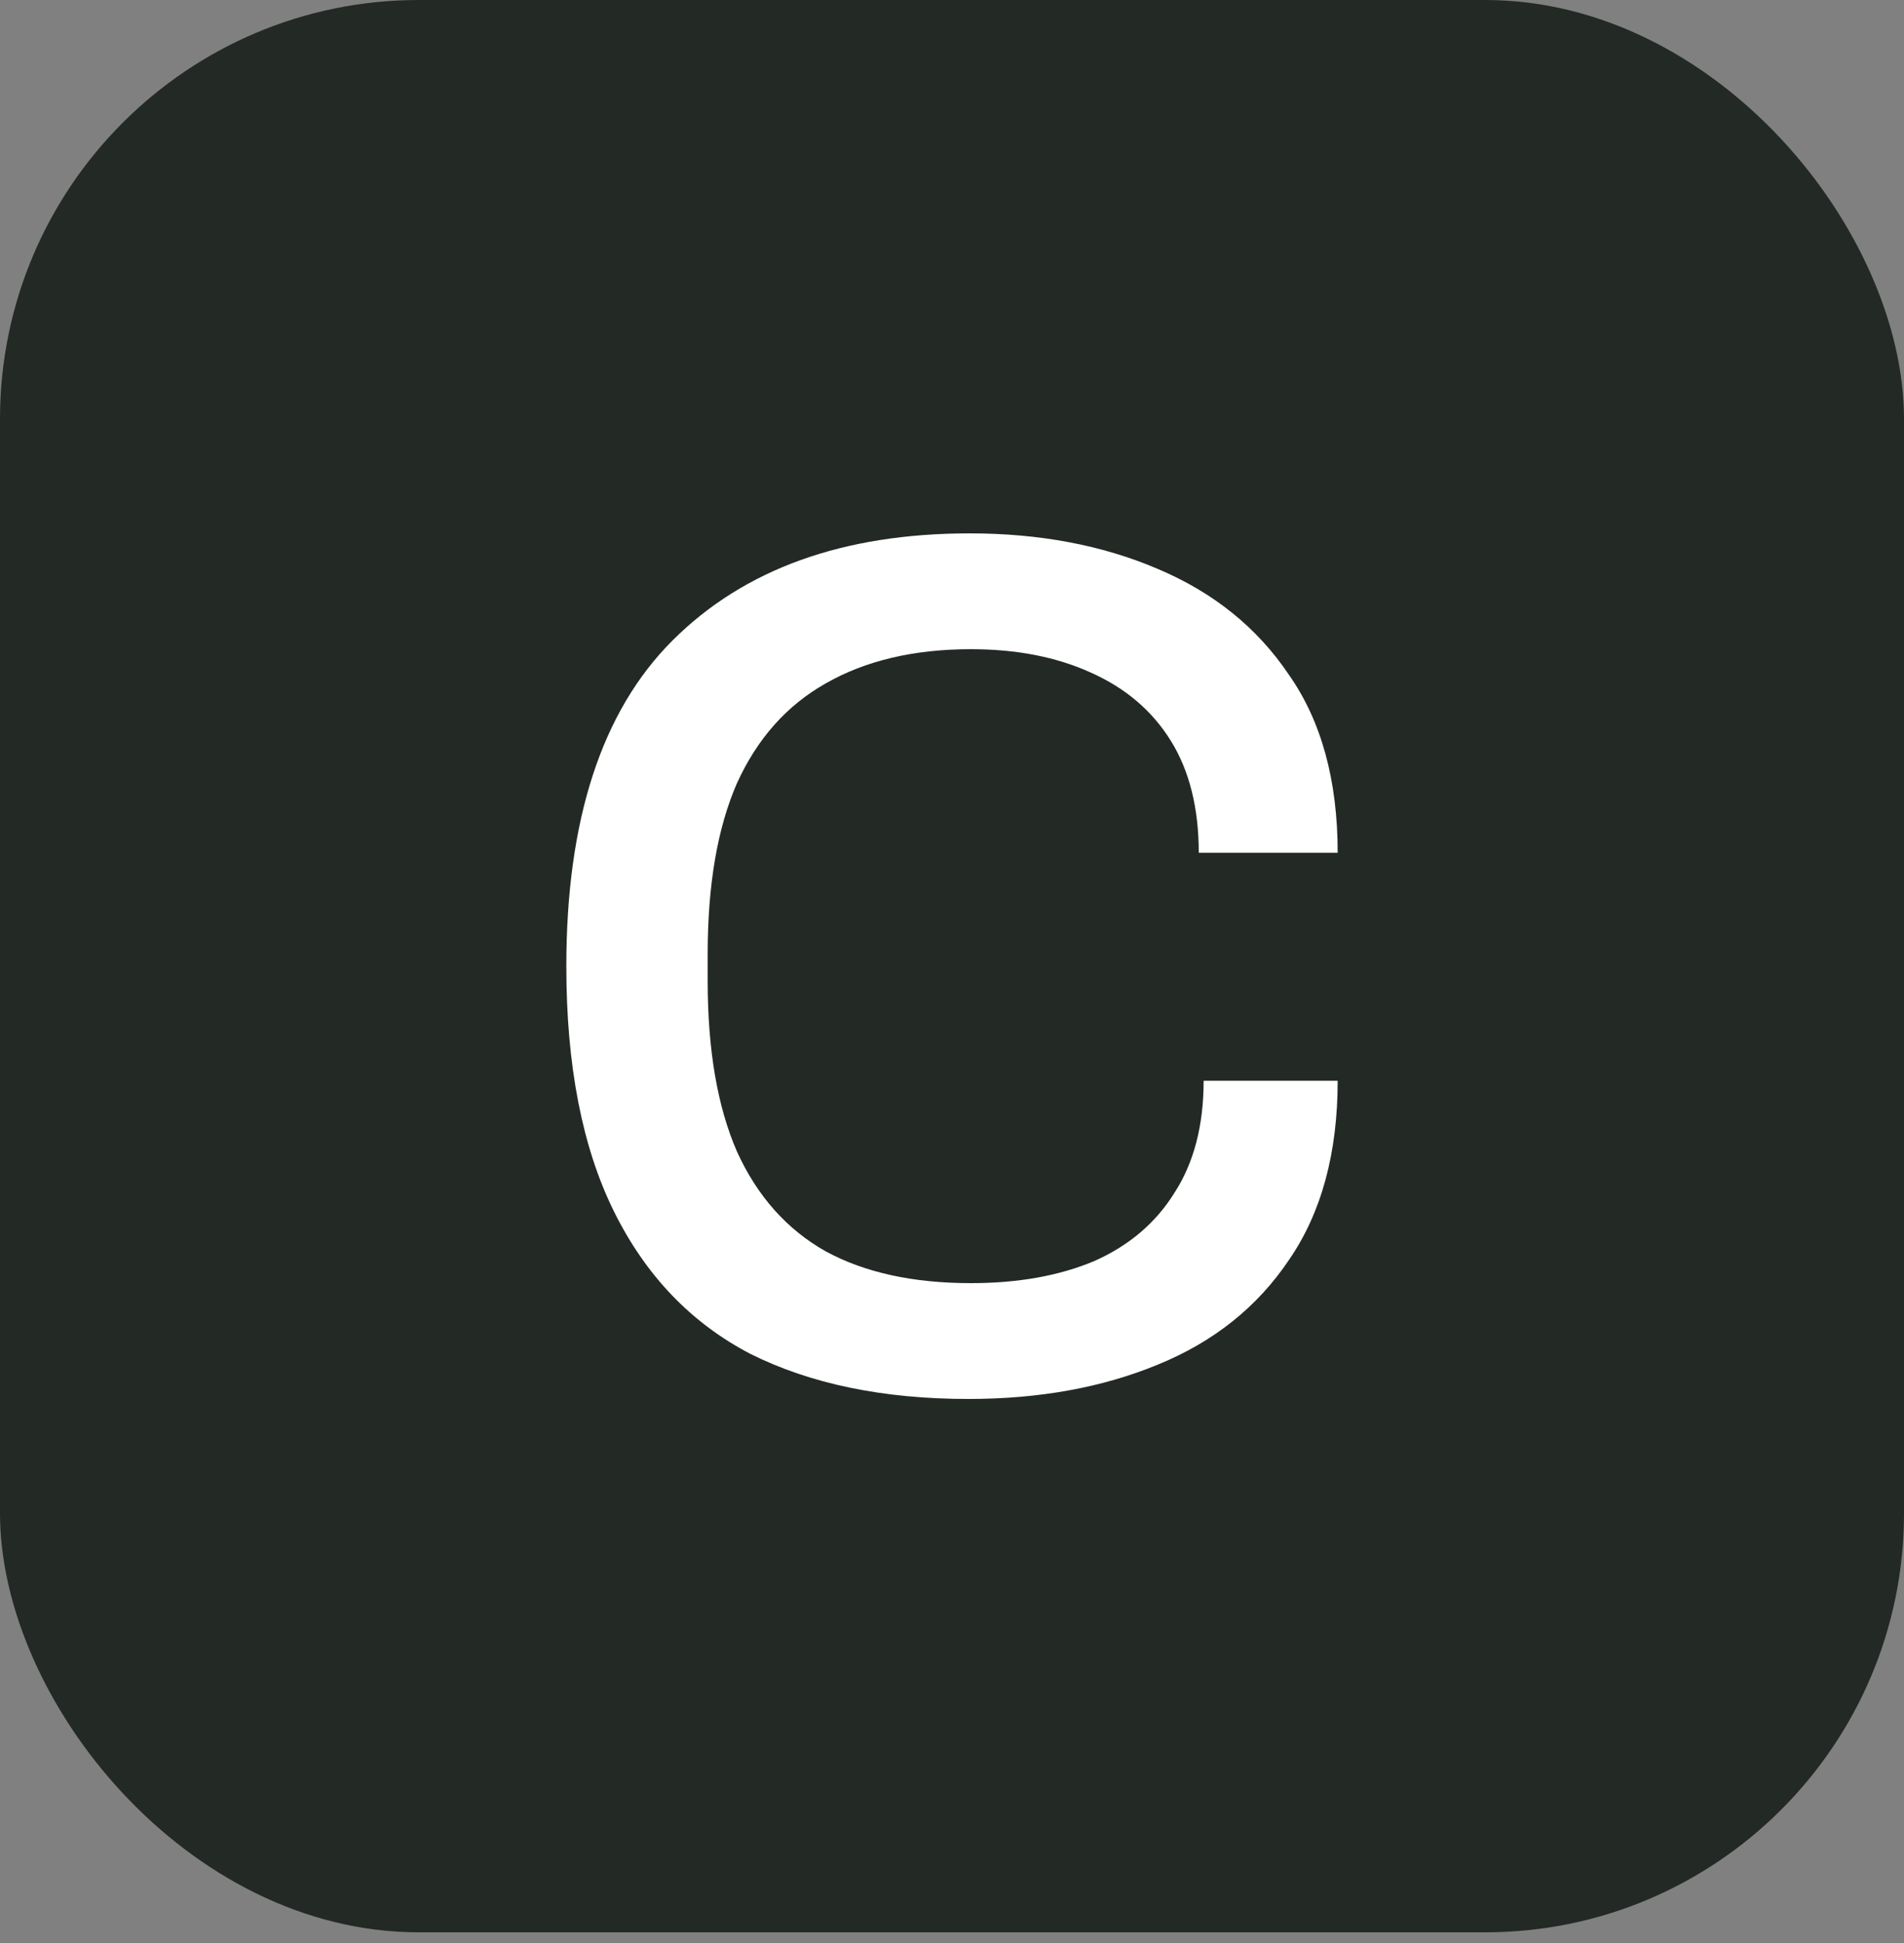 <svg width="50" height="51" viewBox="0 0 50 51" fill="none" xmlns="http://www.w3.org/2000/svg">
<rect x="0" y="0" width="50" height="51" fill="#808080" stroke="none"/>
<rect width="50" height="50.72" rx="11" fill="#232925"/>
<path d="M25.432 36.72C23.192 36.72 21.283 36.325 19.704 35.536C18.147 34.725 16.952 33.477 16.12 31.792C15.288 30.107 14.872 27.963 14.872 25.36C14.872 21.52 15.8 18.672 17.656 16.816C19.533 14.939 22.136 14 25.464 14C27.299 14 28.941 14.309 30.392 14.928C31.864 15.547 33.016 16.475 33.848 17.712C34.701 18.928 35.128 20.485 35.128 22.384H31.48C31.48 21.211 31.235 20.229 30.744 19.44C30.253 18.651 29.549 18.053 28.632 17.648C27.736 17.243 26.691 17.04 25.496 17.04C24.003 17.04 22.733 17.339 21.688 17.936C20.664 18.512 19.885 19.387 19.352 20.56C18.84 21.733 18.584 23.227 18.584 25.04V25.744C18.584 27.557 18.84 29.051 19.352 30.224C19.885 31.397 20.664 32.272 21.688 32.848C22.712 33.403 23.981 33.68 25.496 33.68C26.733 33.68 27.811 33.488 28.728 33.104C29.645 32.699 30.349 32.101 30.84 31.312C31.352 30.523 31.608 29.541 31.608 28.368H35.128C35.128 30.267 34.701 31.835 33.848 33.072C33.016 34.309 31.864 35.227 30.392 35.824C28.941 36.421 27.288 36.72 25.432 36.72Z" fill="white"/>
</svg>
